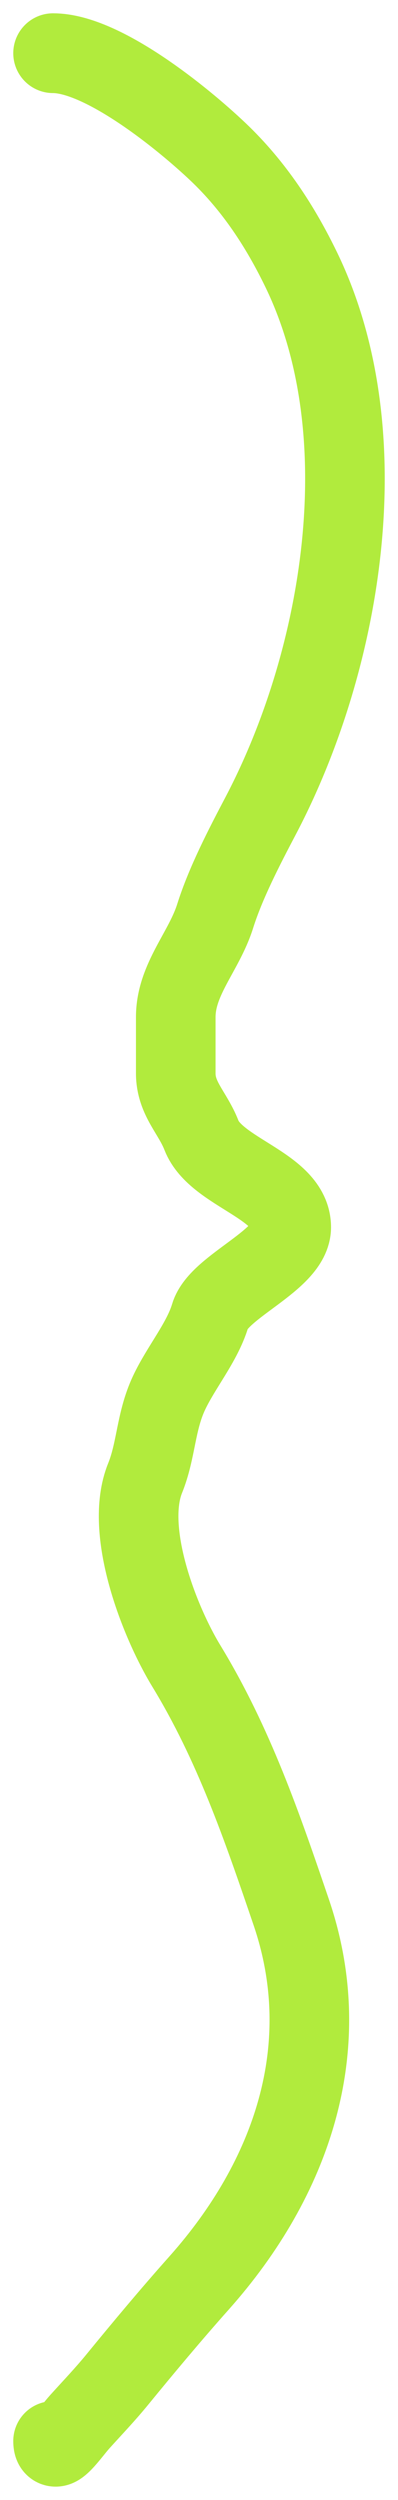 <?xml version="1.0" encoding="UTF-8"?> <svg xmlns="http://www.w3.org/2000/svg" width="15" height="94" viewBox="0 0 15 94" fill="none"> <path d="M2 2C3.867 2 6.879 4.439 8.222 5.714C9.579 7.002 10.572 8.528 11.362 10.16C14.354 16.345 12.894 24.843 9.82 30.681C9.202 31.855 8.502 33.201 8.108 34.45C7.687 35.783 6.624 36.824 6.624 38.245C6.624 38.95 6.624 39.654 6.624 40.359C6.624 41.313 7.259 41.831 7.594 42.691C8.146 44.105 10.976 44.575 10.976 46.146C10.976 47.38 8.256 48.36 7.922 49.468C7.621 50.471 6.824 51.406 6.367 52.382C5.861 53.464 5.895 54.525 5.468 55.581C4.671 57.549 5.997 60.959 7.023 62.643C8.816 65.585 9.882 68.695 10.976 71.901C12.708 76.972 10.998 81.918 7.509 85.835C6.452 87.02 5.399 88.279 4.426 89.467C3.967 90.028 3.496 90.519 3.013 91.053C2.646 91.46 2 92.429 2 91.785" stroke="#B1EB3D" stroke-width="3" stroke-linecap="round"></path> </svg> 